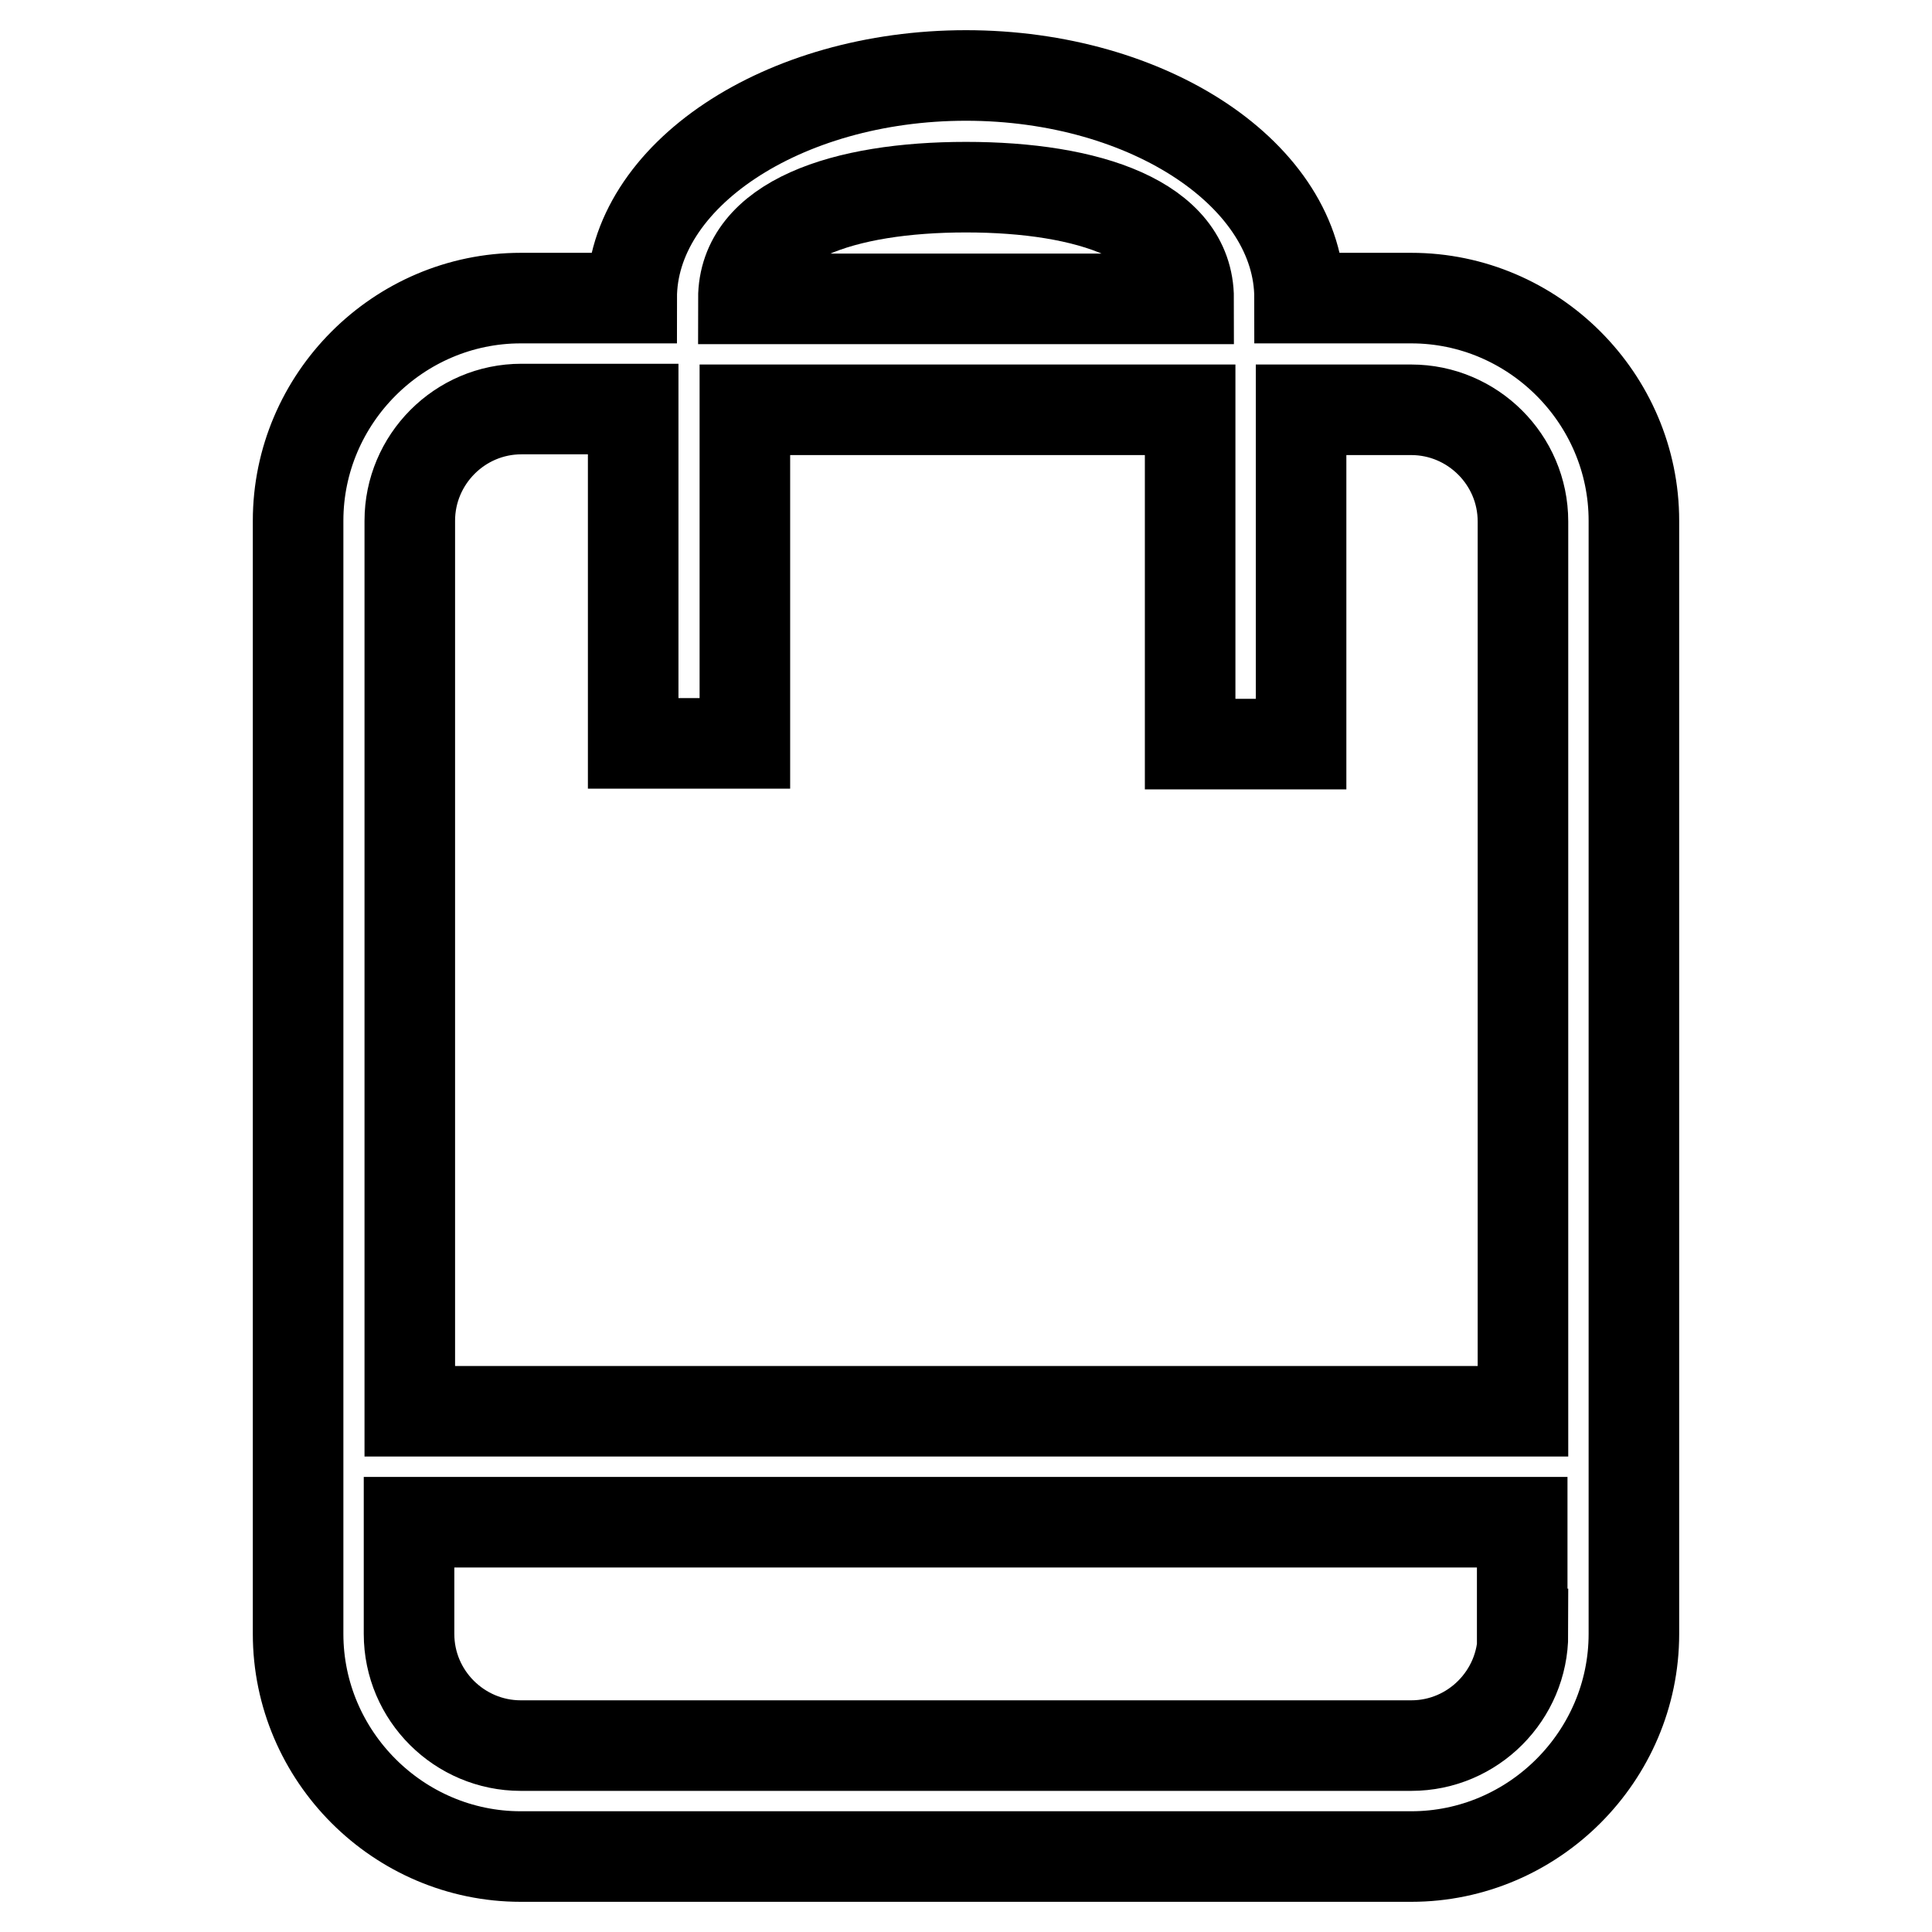 <?xml version="1.0" encoding="utf-8"?>
<!-- Svg Vector Icons : http://www.onlinewebfonts.com/icon -->
<!DOCTYPE svg PUBLIC "-//W3C//DTD SVG 1.1//EN" "http://www.w3.org/Graphics/SVG/1.1/DTD/svg11.dtd">
<svg version="1.1" xmlns="http://www.w3.org/2000/svg" xmlns:xlink="http://www.w3.org/1999/xlink" x="0px" y="0px" viewBox="0 0 256 256" enable-background="new 0 0 256 256" xml:space="preserve">
<g> <path stroke-width="12" fill-opacity="0" stroke="#000000"  d="M187,39.5h-14.8c0-16.2-19.9-29.5-44.2-29.5c-24.3,0-44.3,13.3-44.3,29.5H69c-16.2,0-29.5,13.3-29.5,29.5 v147.5c0,16.2,13.3,29.5,29.5,29.5h118c16.2,0,29.5-13.3,29.5-29.5V69C216.5,52.8,203.2,39.5,187,39.5L187,39.5z M128,24.8 c16.2,0,29.5,4.4,29.5,14.8h-59C98.5,29.2,111.8,24.8,128,24.8L128,24.8z M201.8,216.5c0,8.1-6.6,14.8-14.8,14.8H69 c-8.1,0-14.8-6.6-14.8-14.8v-14.8h147.5V216.5z M201.8,187H54.3V69c0-8.1,6.6-14.8,14.8-14.8h14.8v44.3h14.8V54.3h59v44.3h14.7 V54.3H187c8.1,0,14.8,6.6,14.8,14.8V187L201.8,187z"/></g>
</svg>
